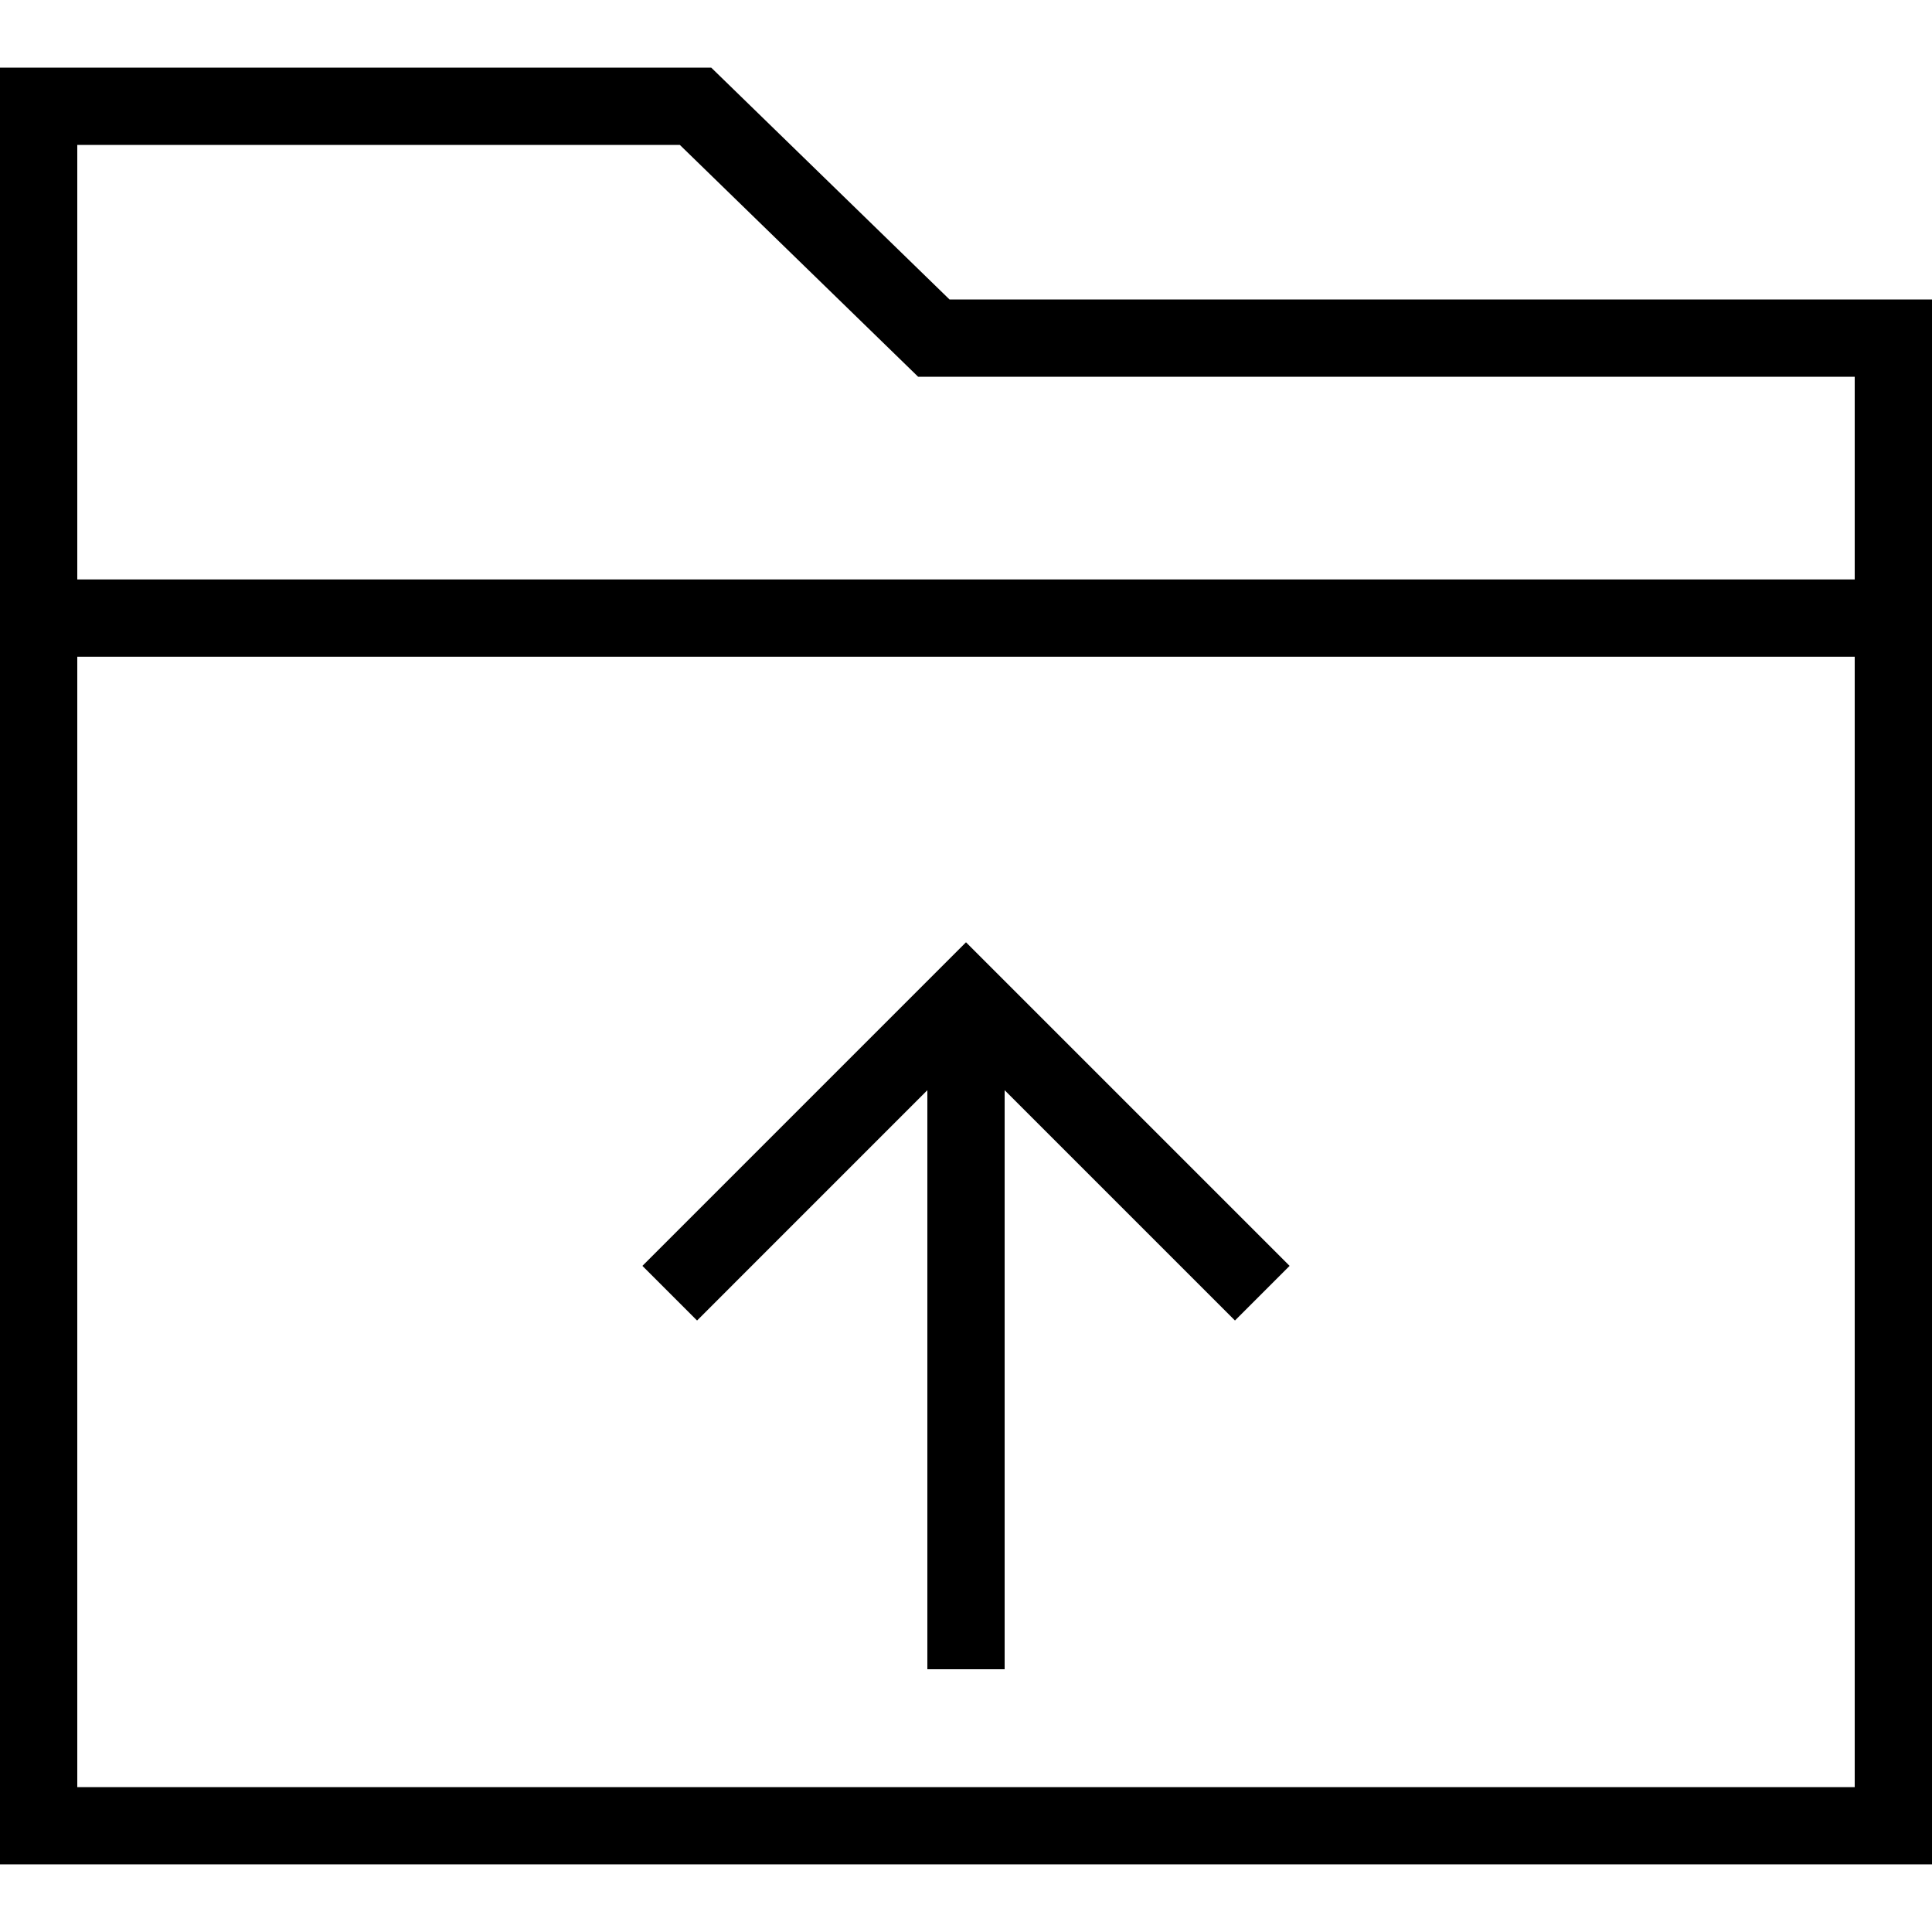 <?xml version="1.0" encoding="iso-8859-1"?>
<!-- Uploaded to: SVG Repo, www.svgrepo.com, Generator: SVG Repo Mixer Tools -->
<svg fill="#000000" height="800px" width="800px" version="1.1" id="Layer_1" xmlns="http://www.w3.org/2000/svg" xmlns:xlink="http://www.w3.org/1999/xlink" 
	 viewBox="0 0 492.308 492.308" xml:space="preserve">
<g>
	<g>
		<polygon points="246.154,240.111 163.702,322.567 177.625,336.49 236.308,277.803 236.308,425.356 256,425.356 256,277.802 
			314.692,336.49 328.615,322.567 		"/>
	</g>
</g>
<g>
	<g>
		<path d="M241.952,76.308l-60.721-59.077H0v457.846h492.308V76.308H241.952z M472.615,455.385H19.692V167.351h452.923V455.385z
			 M472.615,147.659H19.692V36.923h153.538L233.952,96h238.663V147.659z"/>
	</g>
</g>
</svg>